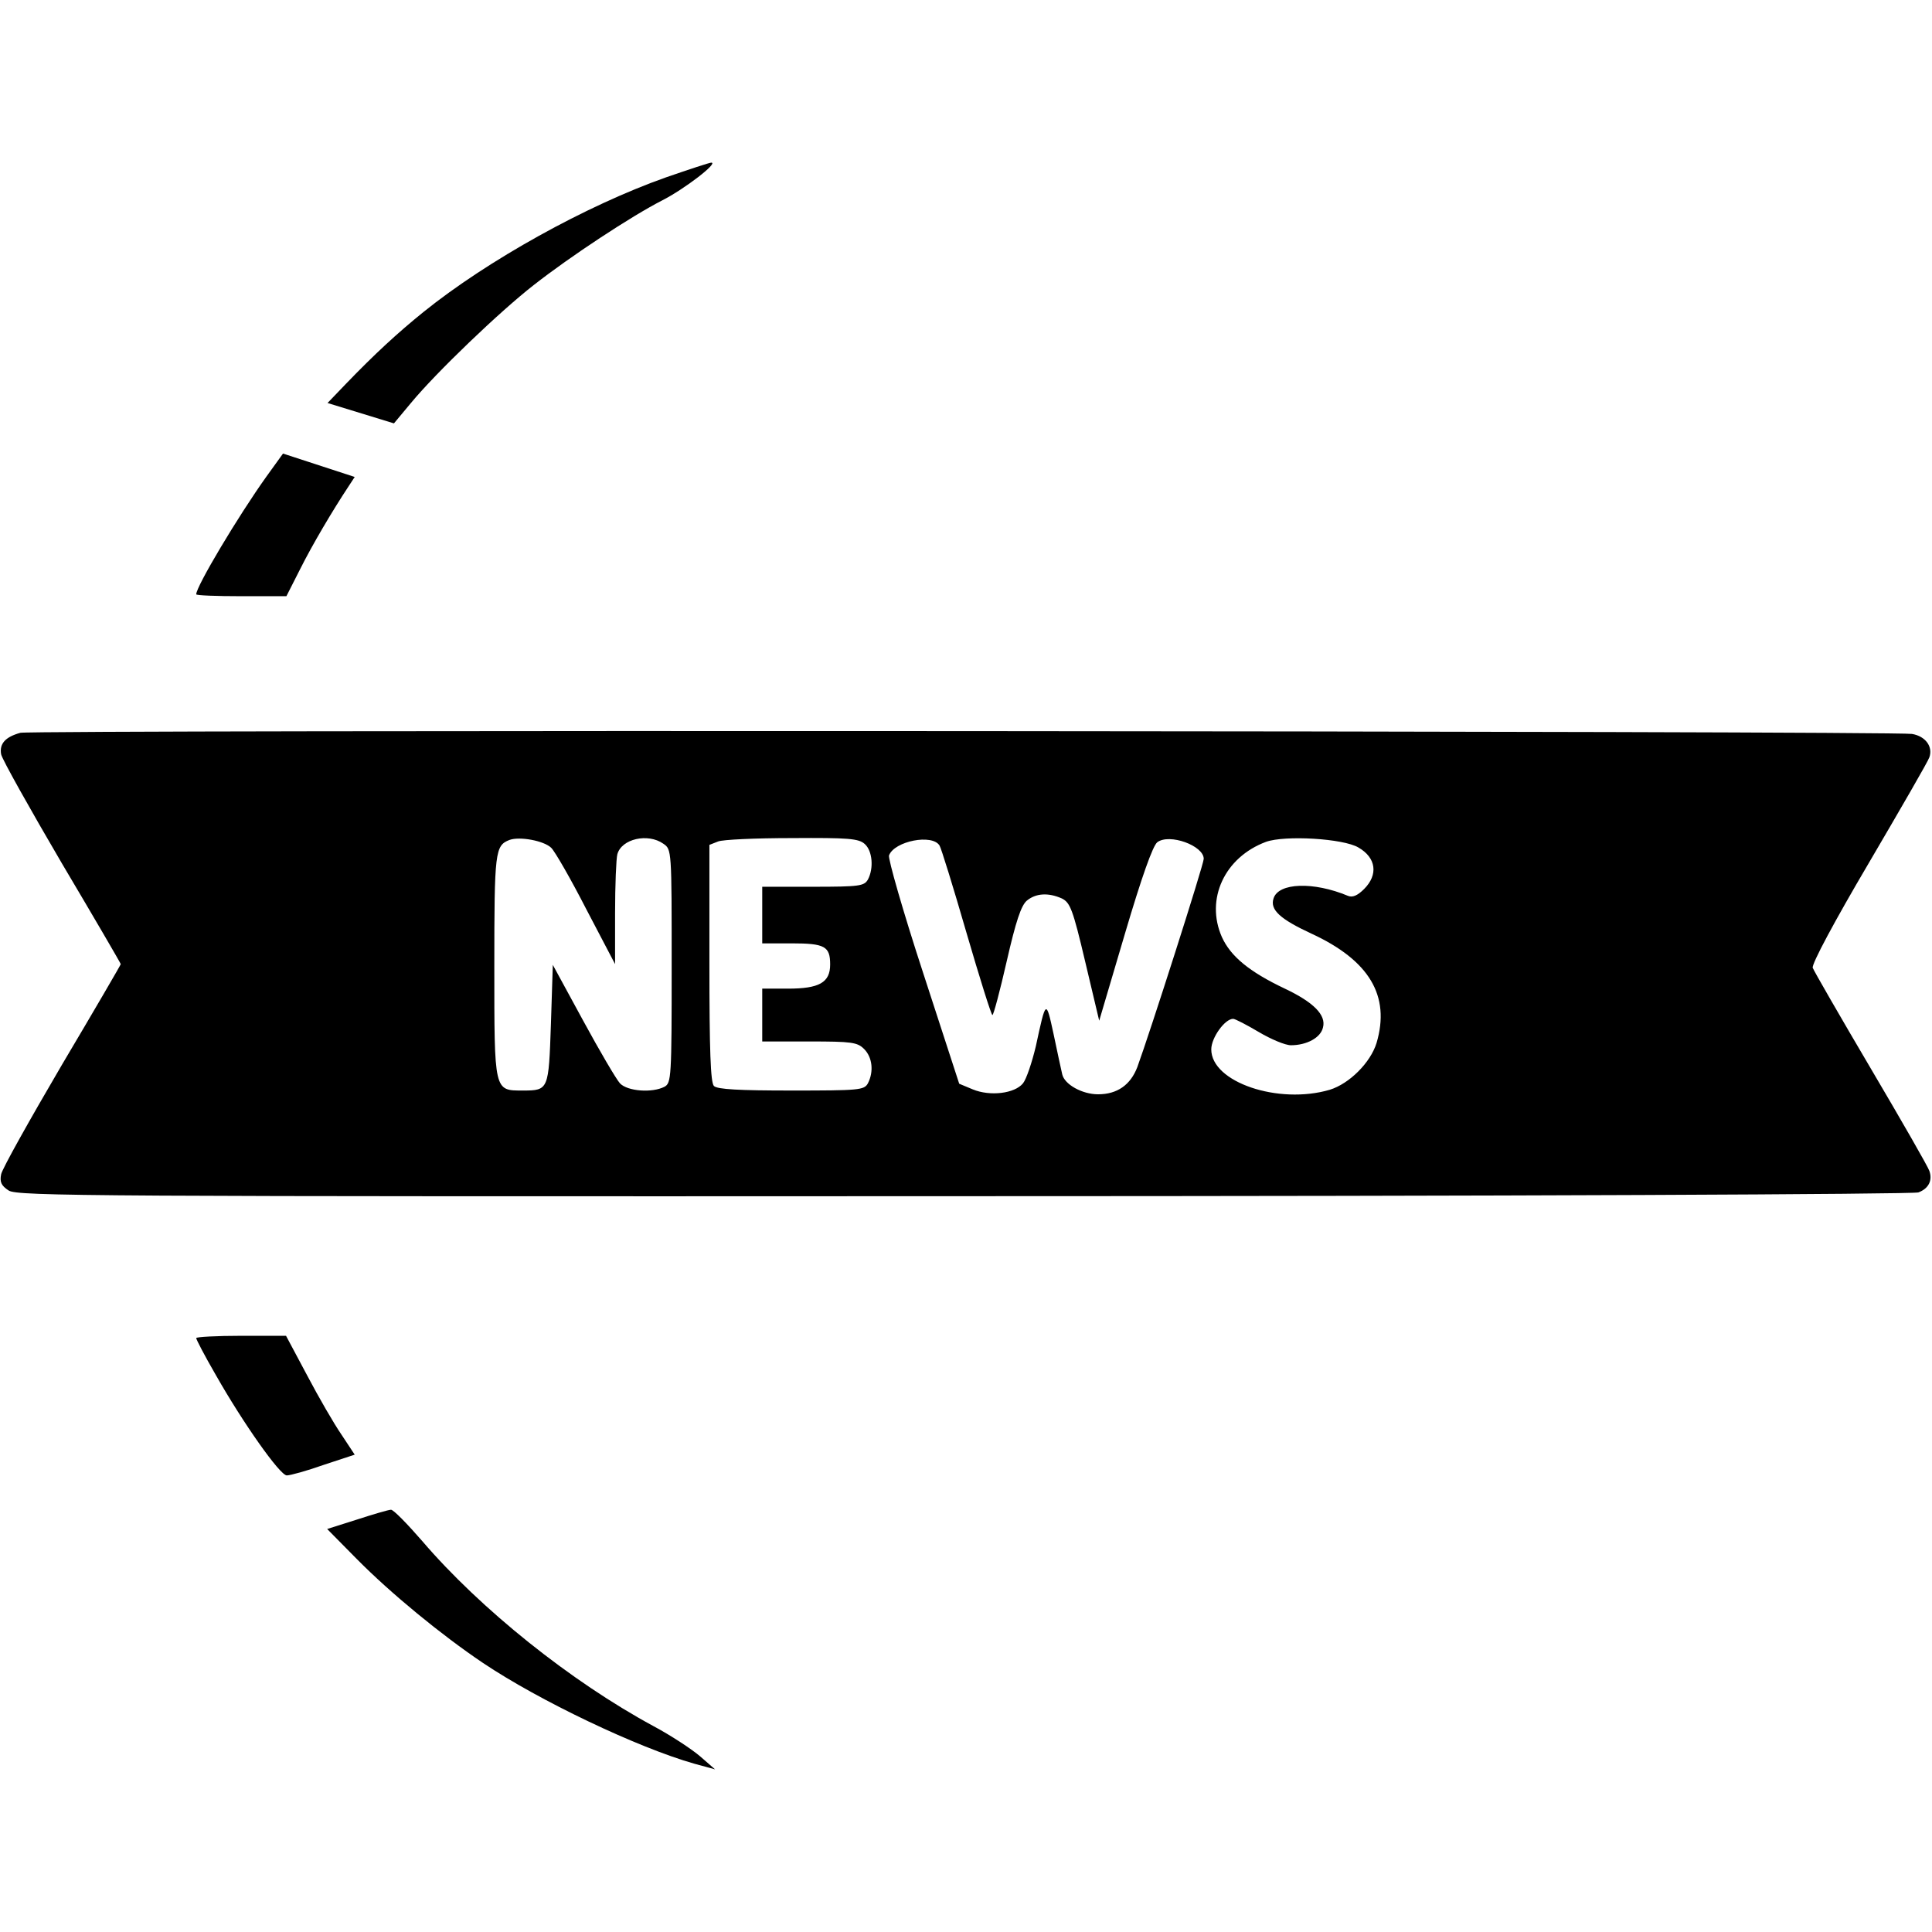 <?xml version="1.0" encoding="UTF-8"?>
<svg data-bbox="0.161 43.1 511.448 425.8" viewBox="0 0 512 512" height="682.667" width="682.667" xmlns="http://www.w3.org/2000/svg" data-type="shape">
    <g>
        <path d="M176.5 47c-21.2 7.5-47.3 22-64.3 35.7-6.8 5.5-12.9 11.1-20.6 19.1l-4.8 5 8.8 2.7 8.8 2.7 4.5-5.4c6.7-8.1 23.6-24.3 32.6-31.3 9.7-7.6 25.8-18.2 34-22.4 5.9-3 15-10 13-10-.5 0-5.9 1.8-12 3.9"/>
        <path d="M70.6 126.3C63.1 136.8 52 155.4 52 157.5c0 .3 5.4.5 11.9.5h12l3.6-7.1c3.3-6.6 8.7-15.7 12.8-21.9l1.7-2.6-9.5-3.1-9.5-3.1z"/>
        <path d="M5.4 194.2c-4 1.1-5.6 2.9-5.1 5.7.3 1.4 7.6 14.4 16.1 28.9C25 243.3 32 255.3 32 255.5s-7 12.2-15.6 26.7C7.9 296.7.6 309.7.3 311.2c-.4 2 0 3 2 4.3 2.4 1.5 20.8 1.6 253.2 1.5 143.1 0 251.6-.5 252.9-1 2.7-1 3.8-3.2 2.9-5.7-.3-1-7.3-13.2-15.5-27.1s-15.1-25.9-15.4-26.7c-.4-.9 5.9-12.6 14.8-27.7 8.5-14.5 15.8-27.1 16.1-28.1 1-2.8-1-5.6-4.6-6.2-4.7-.8-498.3-1.1-501.3-.3m140.7 30.5c1 1 5.2 8.3 9.3 16.3l7.6 14.5V242c0-7.4.3-14.5.6-15.6 1.1-4.1 8.1-5.7 12.2-2.8 2.2 1.5 2.2 1.6 2.2 32.4 0 29.6-.1 31-1.9 32-3.3 1.7-9.8 1.2-11.8-.9-1-1.1-5.4-8.6-9.8-16.7l-8-14.7-.5 15.7c-.6 17.4-.6 17.6-7.4 17.6-7.7 0-7.6.5-7.6-33 0-30.4.2-31.9 4-33.4 2.7-1 9.2.2 11.1 2.1m83.1-1c2 1.8 2.4 6.4.8 9.4-1 1.7-2.2 1.9-14.5 1.9H202v15h7.8c8.8 0 10.2.8 10.2 5.6s-2.9 6.4-11.2 6.4H202v14h12.5c11.2 0 12.7.2 14.5 2 2.2 2.2 2.6 6 1 9.1-1 1.8-2.3 1.9-20.3 1.9-13.7 0-19.6-.3-20.5-1.2s-1.2-9.5-1.2-32.5v-31.4l2.3-.9c1.2-.5 10-.9 19.6-.9 14.9-.1 17.7.1 19.3 1.6m19.8.4c.4.6 3.6 10.9 7.1 23 3.5 12 6.6 21.9 6.9 21.9s2-6.4 3.8-14.3c2.4-10.5 3.8-14.7 5.3-16 2.4-2 5.7-2.2 9.3-.6 2.2 1.1 2.9 2.8 6.2 16.8l3.7 15.6 6.8-23c4.4-14.9 7.4-23.4 8.6-24.3 3.2-2.4 12.3.9 12.3 4.4 0 1.5-14.3 46.2-17.6 55.2-1.8 4.7-5.3 7.2-10.4 7.2-4.2 0-8.9-2.6-9.5-5.3-.3-1.2-1.3-6-2.3-10.7-2-9.2-2-9.2-4.7 3.3-1 4.2-2.5 8.7-3.4 9.8-2.2 2.7-8.7 3.5-13.3 1.6l-3.6-1.5-9.6-29.5c-5.3-16.2-9.3-30.2-9-31 1.4-3.8 11.5-5.8 13.4-2.6m111 .5c4.7 2.7 5.3 7.2 1.5 11-1.8 1.8-3.1 2.3-4.3 1.8-9.1-3.8-18.4-3.5-19.7.7-1 3 1.8 5.5 10 9.3 15.4 7.1 21 16.5 17.3 29-1.6 5.2-7.2 10.8-12.4 12.4-13.6 4-31.4-2-31.4-10.7 0-3.1 3.6-8.1 5.8-8.1.5 0 3.6 1.6 6.8 3.5s7 3.5 8.5 3.5c4.2 0 7.9-2 8.5-4.7.9-3.3-2.5-6.7-10.1-10.3-9.5-4.5-14.4-8.6-16.7-13.7-4.4-10 .7-21.1 11.7-25.2 5-1.8 20.5-.9 24.5 1.5"/>
        <path d="M52 354.6c0 .4 2.3 4.8 5.2 9.8 7.2 12.7 17 26.6 18.8 26.6.9 0 5.3-1.2 9.8-2.8l8.2-2.7-3.5-5.3c-2-2.9-6.1-10-9.1-15.7L75.8 354H63.9c-6.5 0-11.9.3-11.9.6"/>
        <path d="m94.6 402.7-7.9 2.5 7.9 8c9 9.1 22.4 20.1 33.4 27.5 14.9 10 40.9 22.4 56 26.7l5.5 1.5-3.9-3.4c-2.2-1.9-7.8-5.6-12.5-8.1-21.8-11.8-45.8-31-61.2-49-4-4.6-7.7-8.4-8.3-8.3-.6 0-4.7 1.2-9 2.6"/>
    </g>
</svg>
